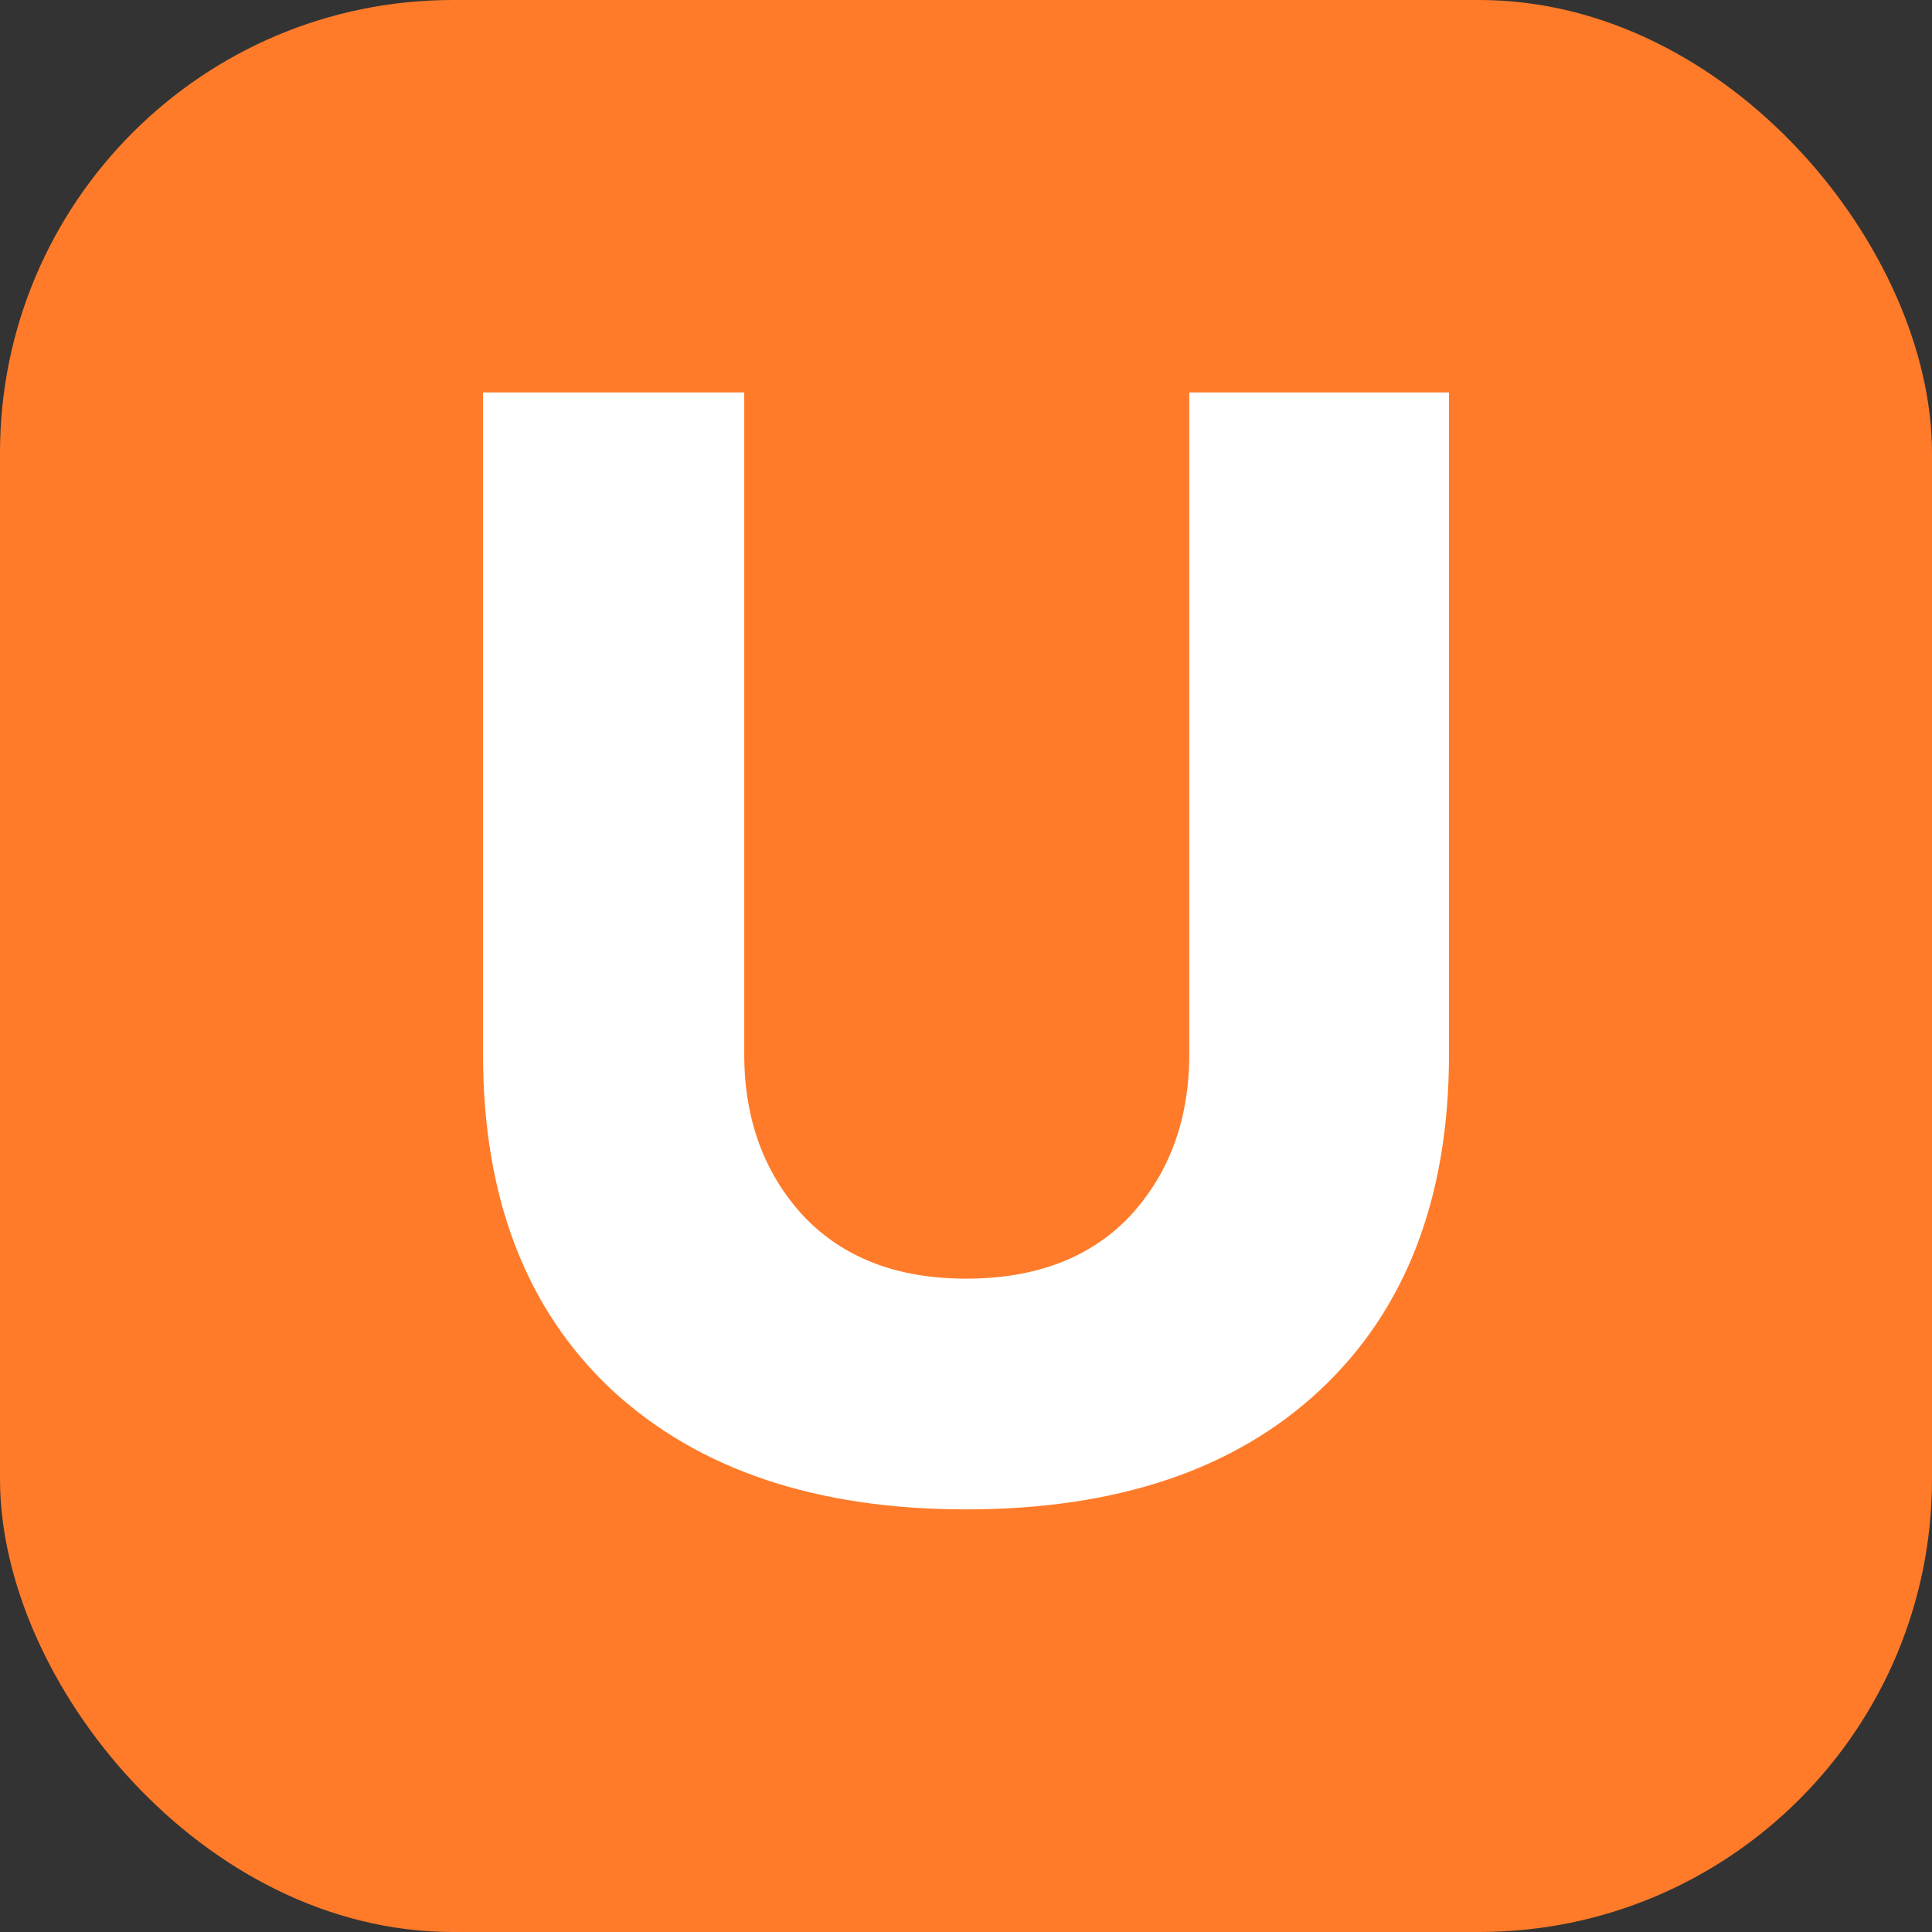 <?xml version="1.0" encoding="UTF-8"?> <svg xmlns="http://www.w3.org/2000/svg" width="64" height="64" viewBox="0 0 64 64" fill="none"><rect x="0" y="0" width="64" height="64" fill="#333333" stroke="none"/> <rect width="64" height="64" rx="15" fill="#FF7B29"></rect> <path fill-rule="evenodd" clip-rule="evenodd" d="M48 34.917V13H39.396V34.917C39.396 37.076 38.742 38.865 37.434 40.282C36.126 41.665 34.315 42.357 32 42.357C29.719 42.357 27.924 41.665 26.616 40.282C25.308 38.865 24.654 37.076 24.654 34.917V13H16V34.917C16 39.674 17.426 43.386 20.277 46.052C23.128 48.684 27.036 50 32 50C36.998 50 40.906 48.684 43.723 46.052C46.574 43.386 48 39.674 48 34.917Z" fill="white"></path> </svg> 